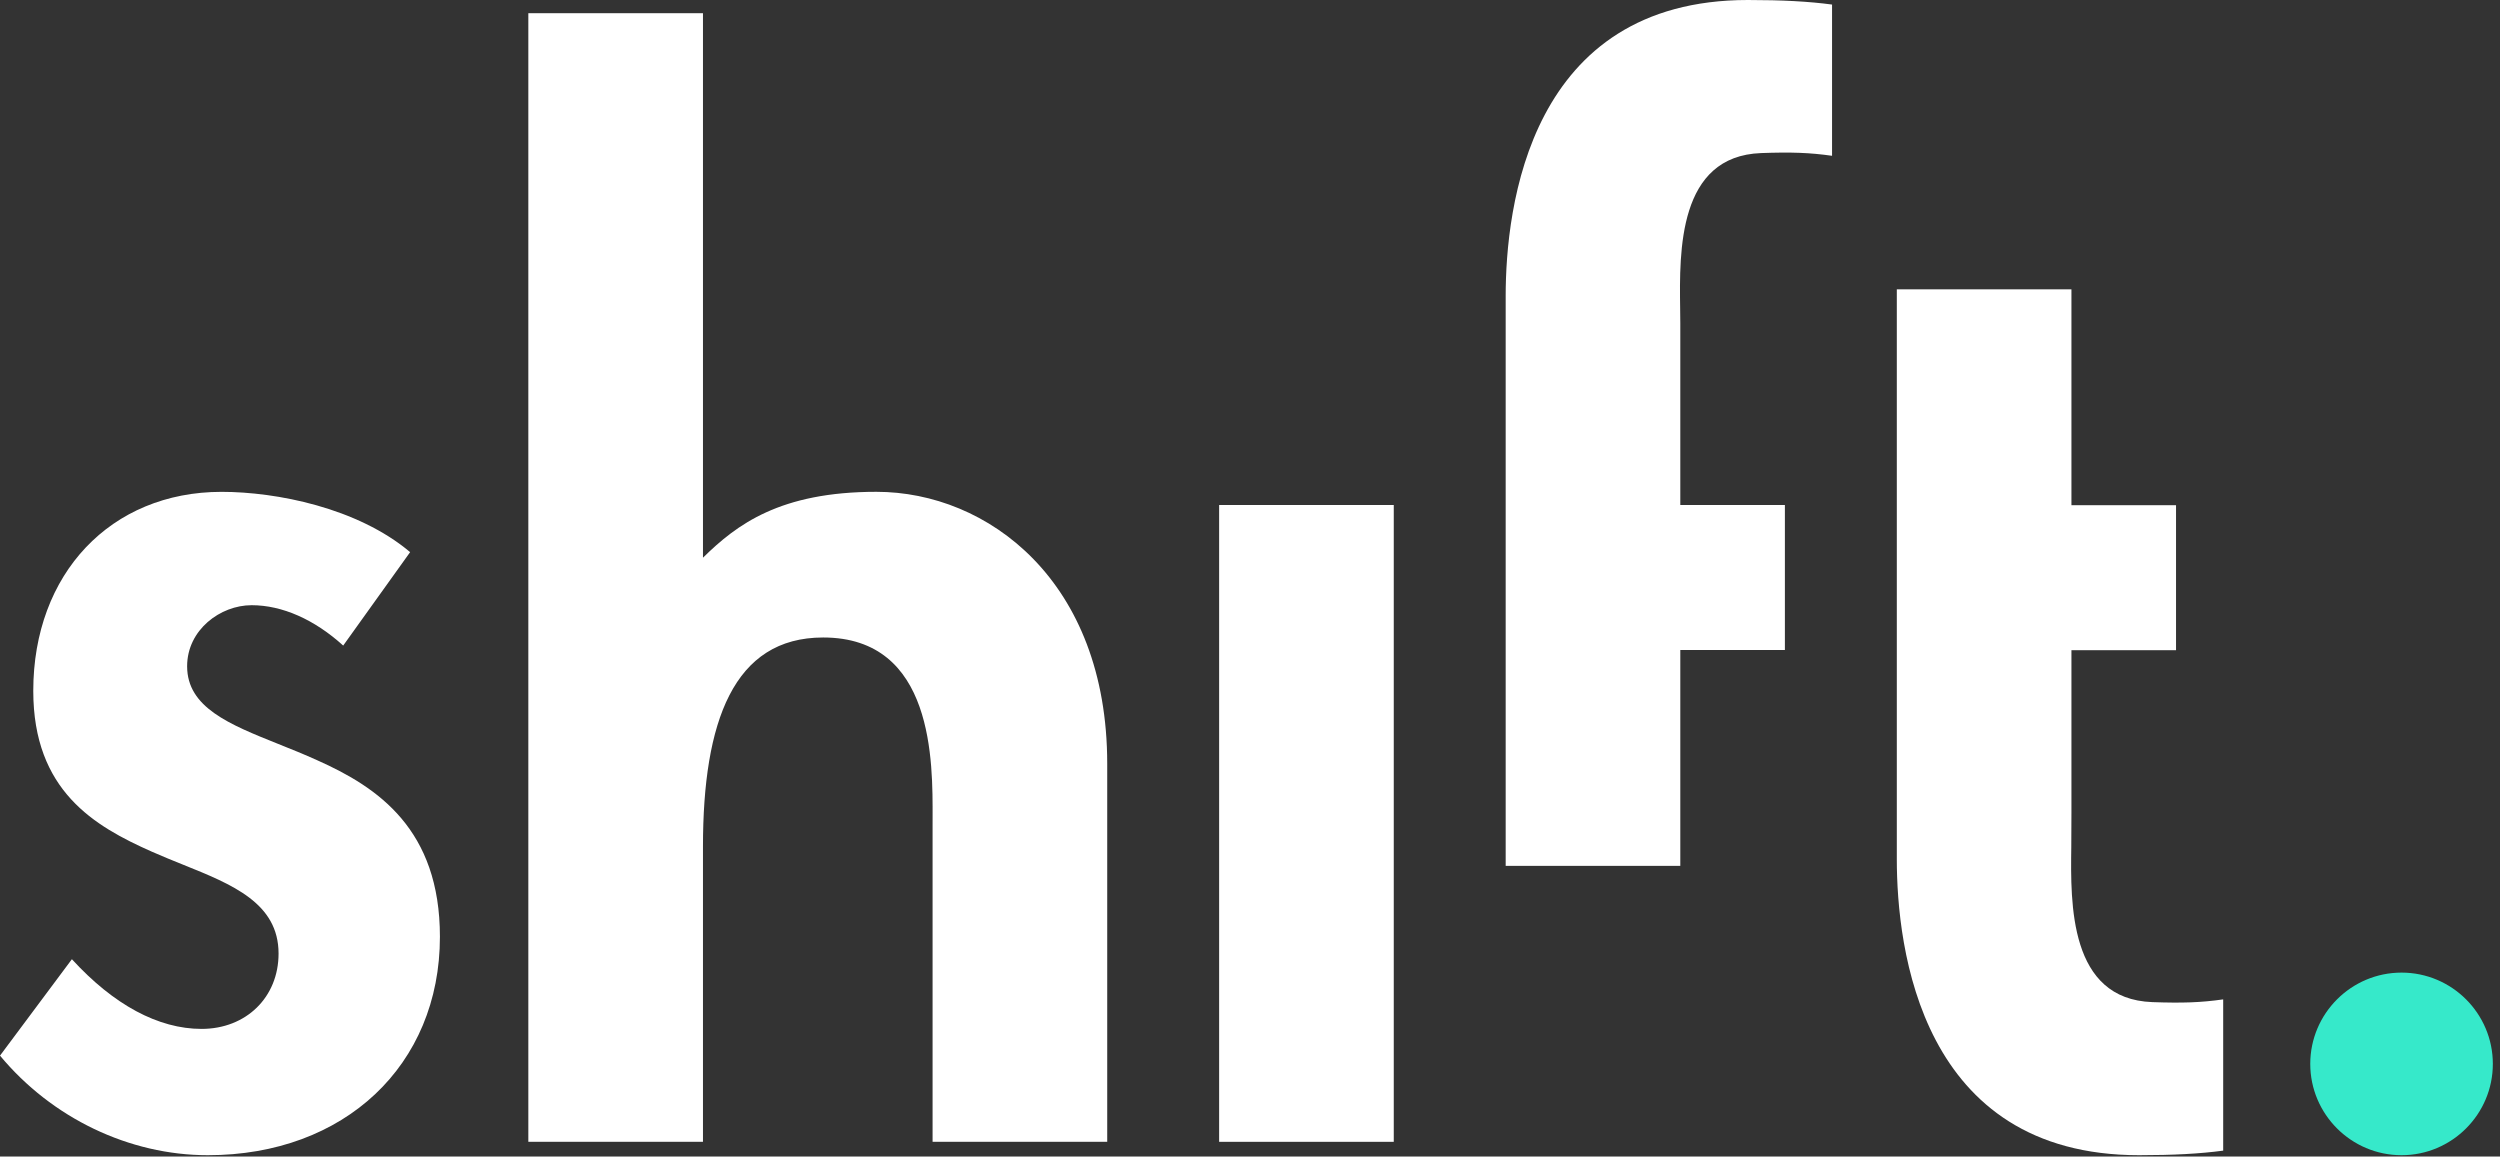 <?xml version="1.0" encoding="UTF-8" standalone="no"?><!DOCTYPE svg PUBLIC "-//W3C//DTD SVG 1.1//EN" "http://www.w3.org/Graphics/SVG/1.1/DTD/svg11.dtd"><svg width="100%" height="100%" viewBox="0 0 214 99" version="1.1" xmlns="http://www.w3.org/2000/svg" xmlns:xlink="http://www.w3.org/1999/xlink" xml:space="preserve" xmlns:serif="http://www.serif.com/" style="fill-rule:evenodd;clip-rule:evenodd;stroke-linejoin:round;stroke-miterlimit:2;"><rect x="0" y="0" width="214" height="99" fill="#333333" stroke="none"/><path d="M27.183,65.091c-1.133,-0.516 -2.267,-0.969 -3.363,-1.408c-4.187,-1.677 -7.802,-3.125 -7.802,-6.649c0,-3.128 2.854,-5.229 5.52,-5.229c2.617,0 5.379,1.223 7.84,3.456l5.729,-7.998c-4.503,-3.802 -11.455,-5.161 -16.14,-5.161c-9.49,0 -16.119,7.005 -16.119,17.037c0,8.55 5.241,11.589 10.152,13.765c0.906,0.401 1.818,0.769 2.699,1.124c4.189,1.687 8.146,3.28 8.146,7.598c0,3.736 -2.772,6.448 -6.592,6.448c-3.701,0 -7.527,-2.061 -11.099,-5.966l-6.154,8.254c4.438,5.344 11.056,8.523 17.788,8.523c11.698,0 19.869,-7.689 19.869,-18.699c0,-9.185 -5.295,-12.785 -10.474,-15.095" style="fill:#fff;fill-rule:nonzero;"/><path d="M60.174,47.739l0,-46.611l-14.949,0l0,96.612l14.949,0l0,-25.275c0,-10.699 2.616,-17.896 10.288,-17.896c9.513,0 9.376,10.696 9.368,15.451l-0.001,0.72l0,27l14.949,0l0,-32.364c0,-15.663 -10.239,-23.277 -19.76,-23.277c-8.252,0 -11.953,2.8 -14.844,5.64" style="fill:#fff;fill-rule:nonzero;"/><path d="M205.573,83.255c-4.309,0 -7.815,3.505 -7.815,7.815c0,4.308 3.506,7.815 7.815,7.815c4.309,0 7.814,-3.507 7.814,-7.815c0,-4.31 -3.505,-7.815 -7.814,-7.815" style="fill:#36e9ca;fill-rule:nonzero;"/><rect x="104.358" y="43.228" width="14.948" height="54.512" style="fill:#fff;"/><path d="M128.886,25.352l0,48.768l14.948,0l0,-18.481l8.953,0l0,-12.411l-8.953,0l0,-15.568c0,-0.397 -0.006,-0.826 -0.013,-1.28c-0.067,-4.87 -0.181,-13.02 6.935,-13.277c2.58,-0.093 4.166,-0.037 6.068,0.233l0,-12.946c-1.98,-0.266 -4.286,-0.39 -7.2,-0.39c-18.718,0 -20.738,17.729 -20.738,25.352" style="fill:#fff;fill-rule:nonzero;"/><path d="M162.367,73.532l0,-48.768l14.948,0l0,18.48l8.953,0l0,12.411l-8.953,0l0,13.946c0,0.396 -0.006,2.449 -0.013,2.903c-0.067,4.87 -0.18,13.02 6.936,13.277c2.579,0.093 4.165,0.037 6.067,-0.234l0,12.947c-1.98,0.266 -4.286,0.391 -7.2,0.391c-18.718,0 -20.738,-17.73 -20.738,-25.353" style="fill:#fff;fill-rule:nonzero;"/></svg>